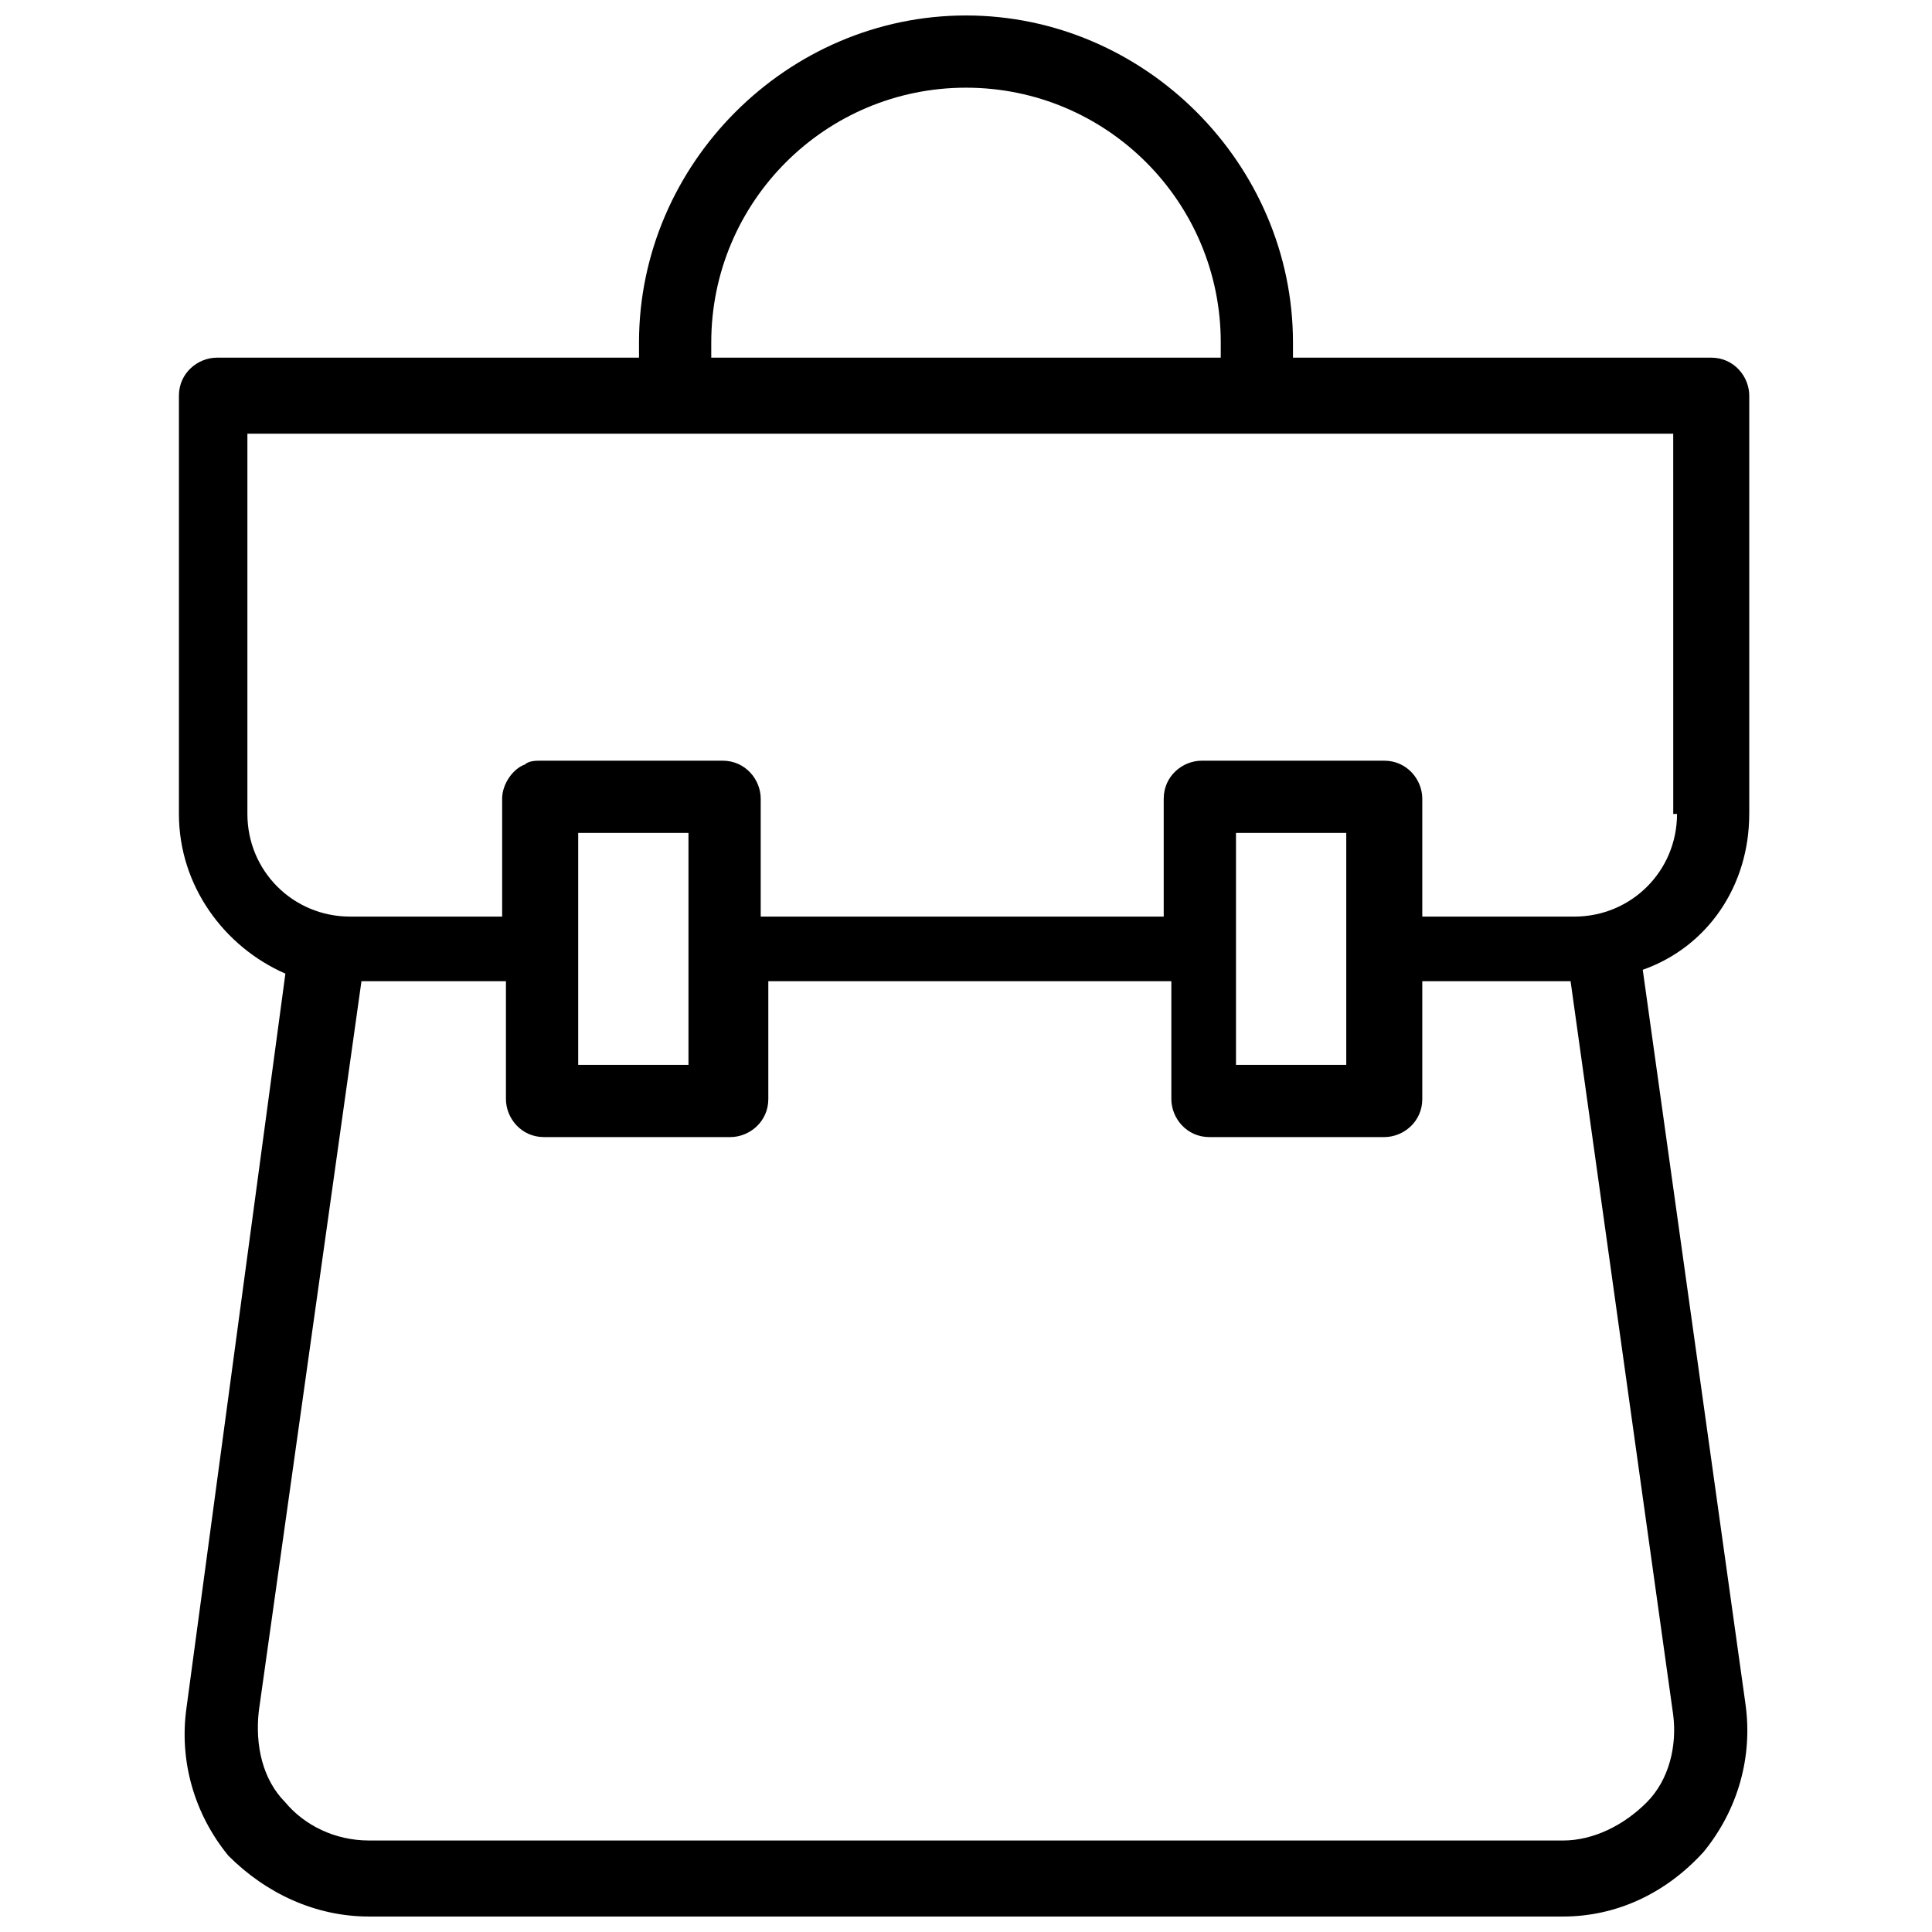 <?xml version="1.0" encoding="UTF-8"?>
<!-- Uploaded to: SVG Repo, www.svgrepo.com, Generator: SVG Repo Mixer Tools -->
<svg width="800px" height="800px" version="1.1" viewBox="144 144 512 512" xmlns="http://www.w3.org/2000/svg">
 <defs>
  <clipPath id="a">
   <path d="m191 148.09h417v503.81h-417z"/>
  </clipPath>
 </defs>
 <g clip-path="url(#a)">
  <path d="m607.57 359.7v-110.84c0-5.039-4.031-10.078-10.078-10.078l-110.84 0.004v-4.031c0-47.359-39.297-86.656-86.652-86.656-47.359 0-86.656 39.297-86.656 86.656v4.031h-111.85c-5.039 0-10.078 4.031-10.078 10.078v110.84c0 19.145 12.09 35.266 28.215 42.32l-26.195 194.46c-2.016 14.105 2.016 28.215 11.082 39.297 10.078 10.078 23.176 16.121 37.281 16.121h316.39c14.105 0 27.207-6.047 37.281-17.129 9.07-11.082 13.098-25.191 11.082-39.297l-27.207-194.47c17.137-6.047 28.219-22.168 28.219-41.312zm-275.08-124.95c0-37.281 30.23-67.512 67.512-67.512s67.512 30.23 67.512 67.512l-0.004 4.031h-135.02zm254.93 363.75c1.008 8.062-1.008 17.129-7.055 23.176s-14.105 10.078-22.168 10.078l-316.39-0.004c-9.07 0-17.129-4.031-22.168-10.078-6.047-6.047-8.062-15.113-7.055-24.184l27.207-193.46h38.289v31.234c0 5.039 4.031 10.078 10.078 10.078h49.375c5.039 0 10.078-4.031 10.078-10.078v-31.234h106.81v31.234c0 5.039 4.031 10.078 10.078 10.078h46.344c5.039 0 10.078-4.031 10.078-10.078v-31.234h39.297zm-290.19-172.3v-61.465h29.223v61.465zm174.32 0v-61.465h29.223v61.465zm116.88-66.5c0 15.113-12.09 27.207-27.207 27.207l-40.301-0.004v-31.234c0-5.039-4.031-10.078-10.078-10.078h-48.367c-5.039 0-10.078 4.031-10.078 10.078v31.234h-106.8v-31.234c0-5.039-4.031-10.078-10.078-10.078h-48.367c-1.008 0-3.023 0-4.031 1.008-3.023 1.008-6.047 5.039-6.047 9.07v31.234h-40.305c-15.113 0-27.207-12.09-27.207-27.207v-100.76h377.86l0.008 100.77z"/>
 </g>
</svg>